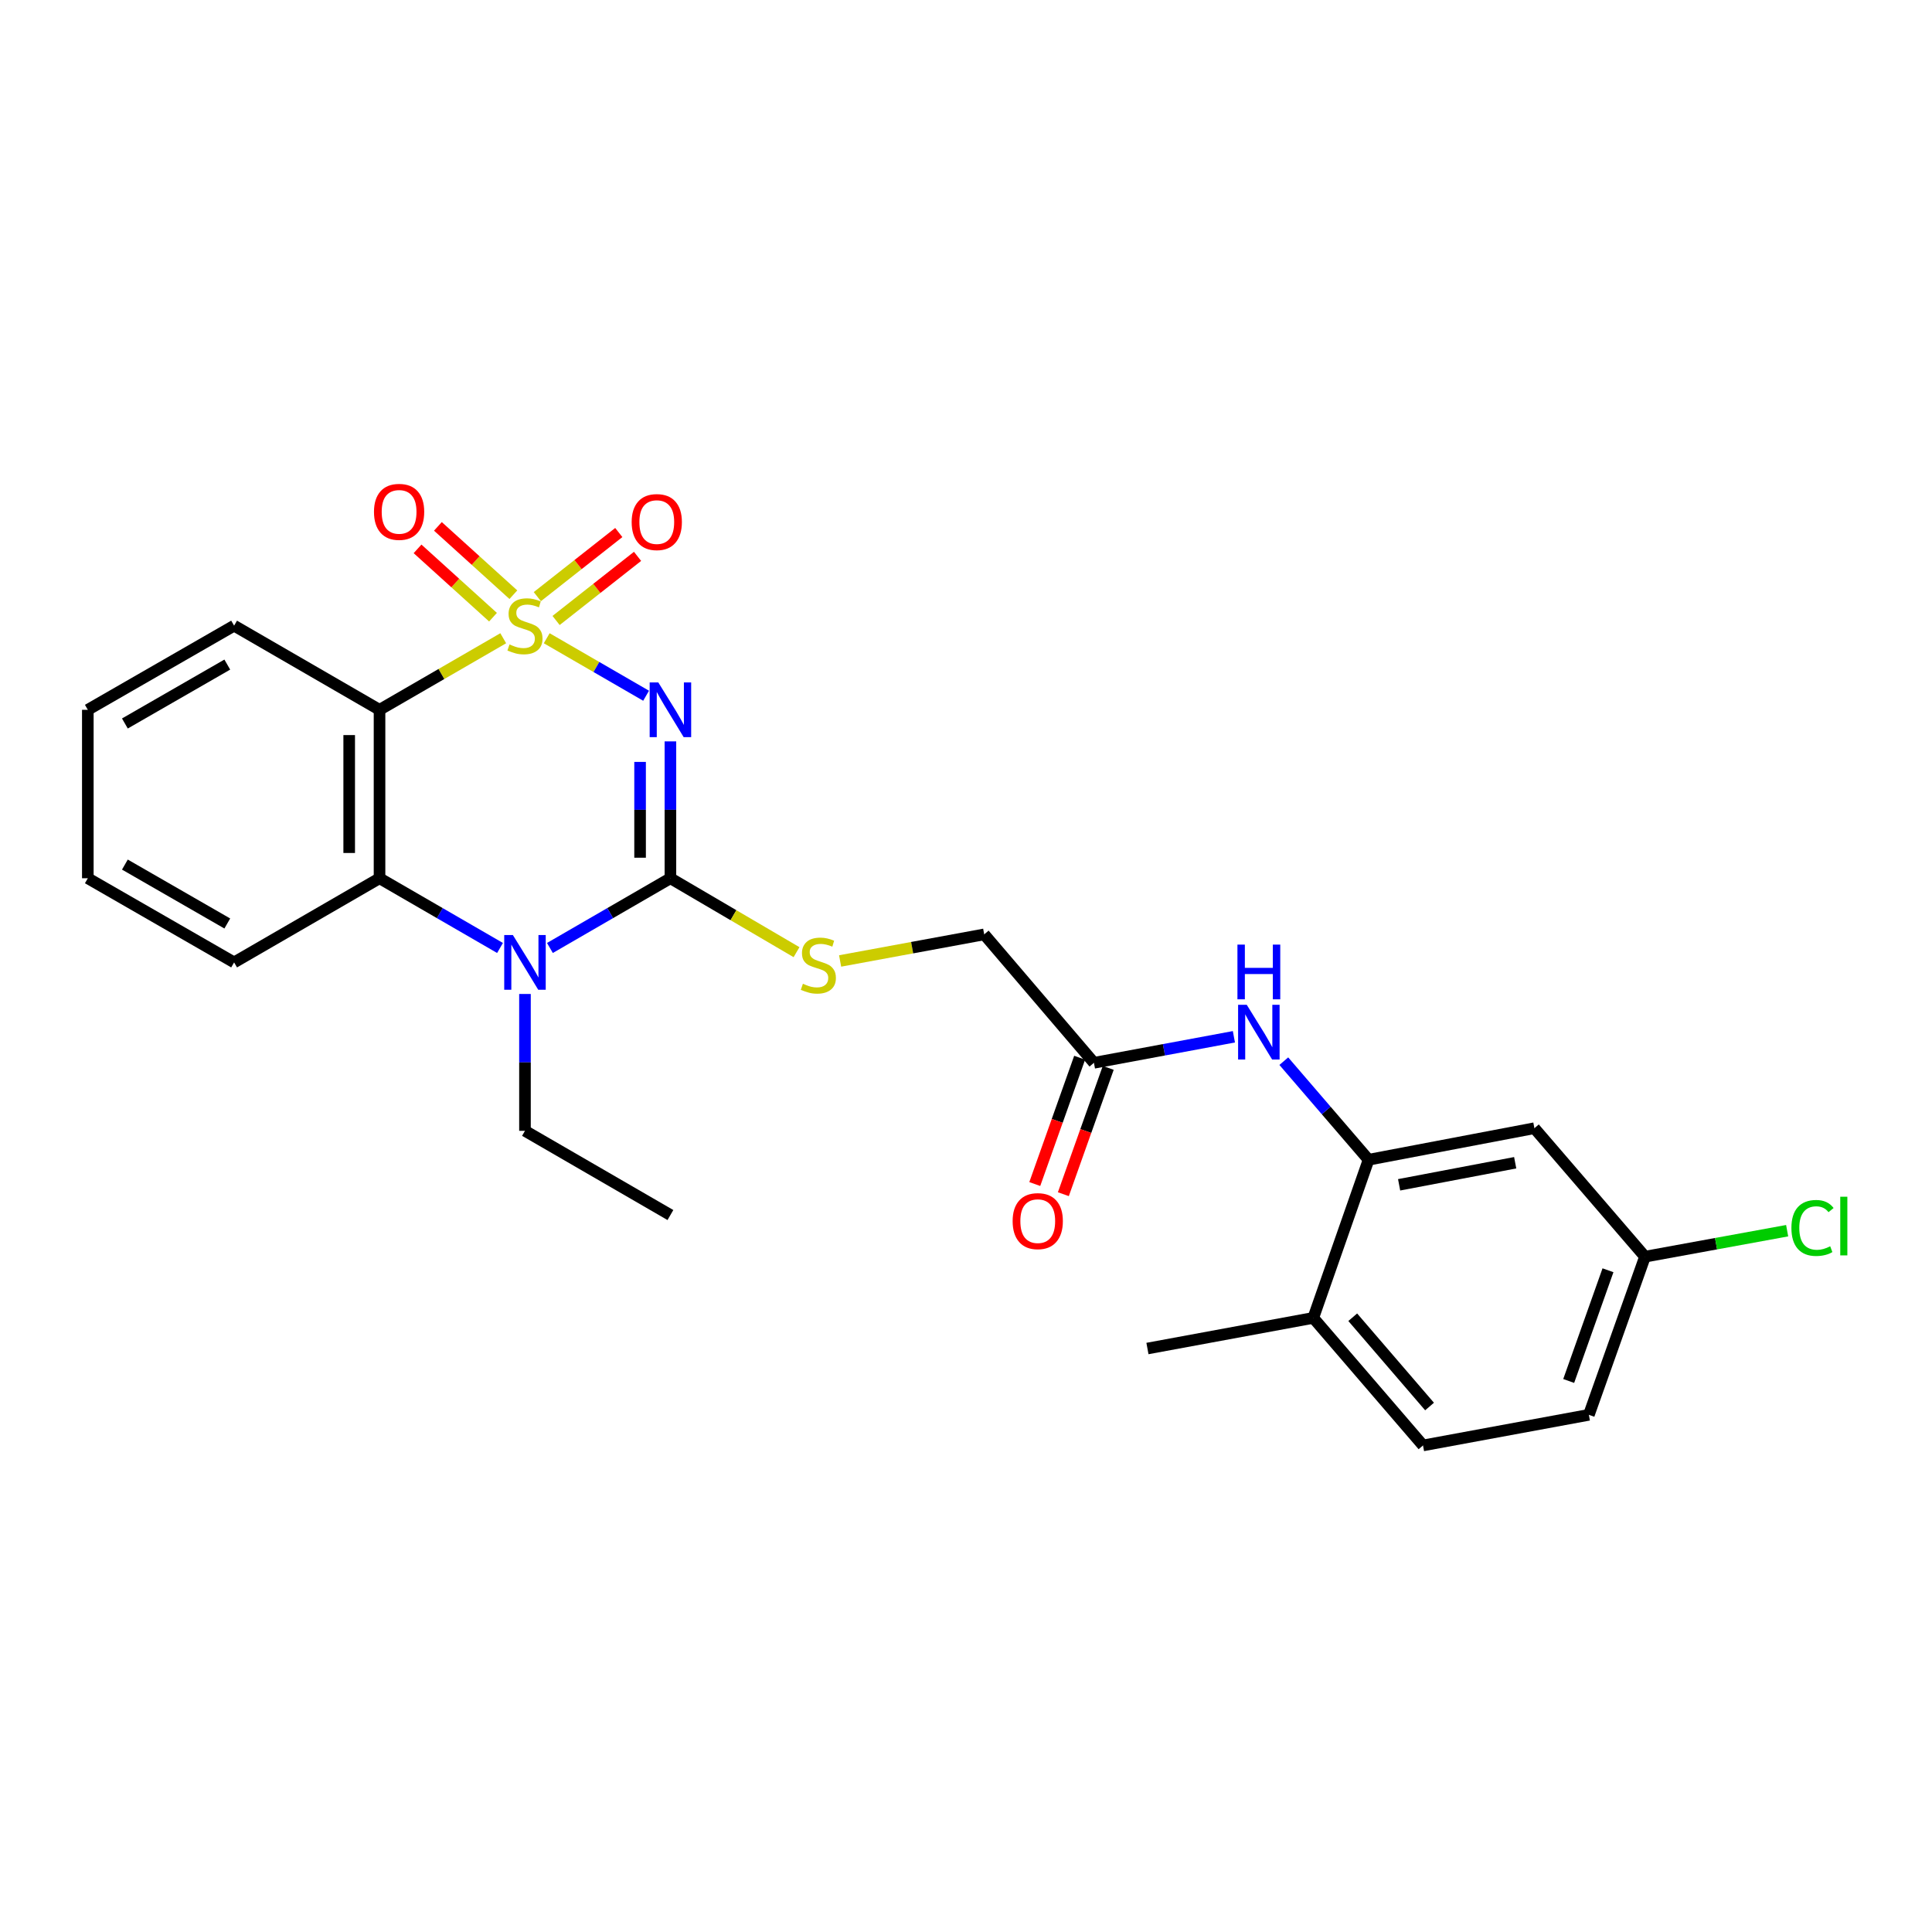<?xml version='1.0' encoding='iso-8859-1'?>
<svg version='1.1' baseProfile='full'
              xmlns='http://www.w3.org/2000/svg'
                      xmlns:rdkit='http://www.rdkit.org/xml'
                      xmlns:xlink='http://www.w3.org/1999/xlink'
                  xml:space='preserve'
width='1000px' height='1000px' viewBox='0 0 1000 1000'>
<!-- END OF HEADER -->
<rect style='opacity:1.0;fill:#FFFFFF;stroke:none' width='1000' height='1000' x='0' y='0'> </rect>
<path class='bond-0' d='M 282.98,330.355 L 308.698,345.235' style='fill:none;fill-rule:evenodd;stroke:#CCCC00;stroke-width:6px;stroke-linecap:butt;stroke-linejoin:miter;stroke-opacity:1' />
<path class='bond-0' d='M 308.698,345.235 L 334.417,360.115' style='fill:none;fill-rule:evenodd;stroke:#0000FF;stroke-width:6px;stroke-linecap:butt;stroke-linejoin:miter;stroke-opacity:1' />
<path class='bond-2' d='M 260.471,330.355 L 228.458,348.877' style='fill:none;fill-rule:evenodd;stroke:#CCCC00;stroke-width:6px;stroke-linecap:butt;stroke-linejoin:miter;stroke-opacity:1' />
<path class='bond-2' d='M 228.458,348.877 L 196.444,367.398' style='fill:none;fill-rule:evenodd;stroke:#000000;stroke-width:6px;stroke-linecap:butt;stroke-linejoin:miter;stroke-opacity:1' />
<path class='bond-6' d='M 265.717,307.814 L 246.188,290.133' style='fill:none;fill-rule:evenodd;stroke:#CCCC00;stroke-width:6px;stroke-linecap:butt;stroke-linejoin:miter;stroke-opacity:1' />
<path class='bond-6' d='M 246.188,290.133 L 226.658,272.452' style='fill:none;fill-rule:evenodd;stroke:#FF0000;stroke-width:6px;stroke-linecap:butt;stroke-linejoin:miter;stroke-opacity:1' />
<path class='bond-6' d='M 255.179,319.454 L 235.649,301.773' style='fill:none;fill-rule:evenodd;stroke:#CCCC00;stroke-width:6px;stroke-linecap:butt;stroke-linejoin:miter;stroke-opacity:1' />
<path class='bond-6' d='M 235.649,301.773 L 216.12,284.092' style='fill:none;fill-rule:evenodd;stroke:#FF0000;stroke-width:6px;stroke-linecap:butt;stroke-linejoin:miter;stroke-opacity:1' />
<path class='bond-7' d='M 287.832,321.157 L 308.912,304.564' style='fill:none;fill-rule:evenodd;stroke:#CCCC00;stroke-width:6px;stroke-linecap:butt;stroke-linejoin:miter;stroke-opacity:1' />
<path class='bond-7' d='M 308.912,304.564 L 329.993,287.972' style='fill:none;fill-rule:evenodd;stroke:#FF0000;stroke-width:6px;stroke-linecap:butt;stroke-linejoin:miter;stroke-opacity:1' />
<path class='bond-7' d='M 278.12,308.819 L 299.201,292.226' style='fill:none;fill-rule:evenodd;stroke:#CCCC00;stroke-width:6px;stroke-linecap:butt;stroke-linejoin:miter;stroke-opacity:1' />
<path class='bond-7' d='M 299.201,292.226 L 320.281,275.634' style='fill:none;fill-rule:evenodd;stroke:#FF0000;stroke-width:6px;stroke-linecap:butt;stroke-linejoin:miter;stroke-opacity:1' />
<path class='bond-1' d='M 347.006,383.738 L 347.006,419.158' style='fill:none;fill-rule:evenodd;stroke:#0000FF;stroke-width:6px;stroke-linecap:butt;stroke-linejoin:miter;stroke-opacity:1' />
<path class='bond-1' d='M 347.006,419.158 L 347.006,454.578' style='fill:none;fill-rule:evenodd;stroke:#000000;stroke-width:6px;stroke-linecap:butt;stroke-linejoin:miter;stroke-opacity:1' />
<path class='bond-1' d='M 331.305,394.364 L 331.305,419.158' style='fill:none;fill-rule:evenodd;stroke:#0000FF;stroke-width:6px;stroke-linecap:butt;stroke-linejoin:miter;stroke-opacity:1' />
<path class='bond-1' d='M 331.305,419.158 L 331.305,443.952' style='fill:none;fill-rule:evenodd;stroke:#000000;stroke-width:6px;stroke-linecap:butt;stroke-linejoin:miter;stroke-opacity:1' />
<path class='bond-8' d='M 347.006,454.578 L 379.643,473.711' style='fill:none;fill-rule:evenodd;stroke:#000000;stroke-width:6px;stroke-linecap:butt;stroke-linejoin:miter;stroke-opacity:1' />
<path class='bond-8' d='M 379.643,473.711 L 412.28,492.843' style='fill:none;fill-rule:evenodd;stroke:#CCCC00;stroke-width:6px;stroke-linecap:butt;stroke-linejoin:miter;stroke-opacity:1' />
<path class='bond-26' d='M 347.006,454.578 L 315.823,472.623' style='fill:none;fill-rule:evenodd;stroke:#000000;stroke-width:6px;stroke-linecap:butt;stroke-linejoin:miter;stroke-opacity:1' />
<path class='bond-26' d='M 315.823,472.623 L 284.64,490.668' style='fill:none;fill-rule:evenodd;stroke:#0000FF;stroke-width:6px;stroke-linecap:butt;stroke-linejoin:miter;stroke-opacity:1' />
<path class='bond-4' d='M 196.444,367.398 L 196.444,454.578' style='fill:none;fill-rule:evenodd;stroke:#000000;stroke-width:6px;stroke-linecap:butt;stroke-linejoin:miter;stroke-opacity:1' />
<path class='bond-4' d='M 180.742,380.475 L 180.742,441.501' style='fill:none;fill-rule:evenodd;stroke:#000000;stroke-width:6px;stroke-linecap:butt;stroke-linejoin:miter;stroke-opacity:1' />
<path class='bond-18' d='M 196.444,367.398 L 121.172,323.843' style='fill:none;fill-rule:evenodd;stroke:#000000;stroke-width:6px;stroke-linecap:butt;stroke-linejoin:miter;stroke-opacity:1' />
<path class='bond-3' d='M 258.811,490.668 L 227.628,472.623' style='fill:none;fill-rule:evenodd;stroke:#0000FF;stroke-width:6px;stroke-linecap:butt;stroke-linejoin:miter;stroke-opacity:1' />
<path class='bond-3' d='M 227.628,472.623 L 196.444,454.578' style='fill:none;fill-rule:evenodd;stroke:#000000;stroke-width:6px;stroke-linecap:butt;stroke-linejoin:miter;stroke-opacity:1' />
<path class='bond-17' d='M 271.725,514.481 L 271.725,549.897' style='fill:none;fill-rule:evenodd;stroke:#0000FF;stroke-width:6px;stroke-linecap:butt;stroke-linejoin:miter;stroke-opacity:1' />
<path class='bond-17' d='M 271.725,549.897 L 271.725,585.312' style='fill:none;fill-rule:evenodd;stroke:#000000;stroke-width:6px;stroke-linecap:butt;stroke-linejoin:miter;stroke-opacity:1' />
<path class='bond-21' d='M 196.444,454.578 L 121.172,498.141' style='fill:none;fill-rule:evenodd;stroke:#000000;stroke-width:6px;stroke-linecap:butt;stroke-linejoin:miter;stroke-opacity:1' />
<path class='bond-5' d='M 708.373,600.281 L 686.434,574.77' style='fill:none;fill-rule:evenodd;stroke:#000000;stroke-width:6px;stroke-linecap:butt;stroke-linejoin:miter;stroke-opacity:1' />
<path class='bond-5' d='M 686.434,574.77 L 664.494,549.259' style='fill:none;fill-rule:evenodd;stroke:#0000FF;stroke-width:6px;stroke-linecap:butt;stroke-linejoin:miter;stroke-opacity:1' />
<path class='bond-11' d='M 708.373,600.281 L 794.201,583.96' style='fill:none;fill-rule:evenodd;stroke:#000000;stroke-width:6px;stroke-linecap:butt;stroke-linejoin:miter;stroke-opacity:1' />
<path class='bond-11' d='M 724.181,613.258 L 784.26,601.834' style='fill:none;fill-rule:evenodd;stroke:#000000;stroke-width:6px;stroke-linecap:butt;stroke-linejoin:miter;stroke-opacity:1' />
<path class='bond-12' d='M 708.373,600.281 L 679.752,682.14' style='fill:none;fill-rule:evenodd;stroke:#000000;stroke-width:6px;stroke-linecap:butt;stroke-linejoin:miter;stroke-opacity:1' />
<path class='bond-14' d='M 434.841,497.39 L 472.132,490.513' style='fill:none;fill-rule:evenodd;stroke:#CCCC00;stroke-width:6px;stroke-linecap:butt;stroke-linejoin:miter;stroke-opacity:1' />
<path class='bond-14' d='M 472.132,490.513 L 509.423,483.635' style='fill:none;fill-rule:evenodd;stroke:#000000;stroke-width:6px;stroke-linecap:butt;stroke-linejoin:miter;stroke-opacity:1' />
<path class='bond-9' d='M 638.666,536.638 L 602.443,543.372' style='fill:none;fill-rule:evenodd;stroke:#0000FF;stroke-width:6px;stroke-linecap:butt;stroke-linejoin:miter;stroke-opacity:1' />
<path class='bond-9' d='M 602.443,543.372 L 566.22,550.106' style='fill:none;fill-rule:evenodd;stroke:#000000;stroke-width:6px;stroke-linecap:butt;stroke-linejoin:miter;stroke-opacity:1' />
<path class='bond-10' d='M 566.22,550.106 L 509.423,483.635' style='fill:none;fill-rule:evenodd;stroke:#000000;stroke-width:6px;stroke-linecap:butt;stroke-linejoin:miter;stroke-opacity:1' />
<path class='bond-13' d='M 558.822,547.477 L 547.21,580.165' style='fill:none;fill-rule:evenodd;stroke:#000000;stroke-width:6px;stroke-linecap:butt;stroke-linejoin:miter;stroke-opacity:1' />
<path class='bond-13' d='M 547.21,580.165 L 535.598,612.853' style='fill:none;fill-rule:evenodd;stroke:#FF0000;stroke-width:6px;stroke-linecap:butt;stroke-linejoin:miter;stroke-opacity:1' />
<path class='bond-13' d='M 573.618,552.734 L 562.006,585.421' style='fill:none;fill-rule:evenodd;stroke:#000000;stroke-width:6px;stroke-linecap:butt;stroke-linejoin:miter;stroke-opacity:1' />
<path class='bond-13' d='M 562.006,585.421 L 550.394,618.109' style='fill:none;fill-rule:evenodd;stroke:#FF0000;stroke-width:6px;stroke-linecap:butt;stroke-linejoin:miter;stroke-opacity:1' />
<path class='bond-16' d='M 794.201,583.96 L 851.442,650.457' style='fill:none;fill-rule:evenodd;stroke:#000000;stroke-width:6px;stroke-linecap:butt;stroke-linejoin:miter;stroke-opacity:1' />
<path class='bond-15' d='M 679.752,682.14 L 736.549,748.157' style='fill:none;fill-rule:evenodd;stroke:#000000;stroke-width:6px;stroke-linecap:butt;stroke-linejoin:miter;stroke-opacity:1' />
<path class='bond-15' d='M 700.175,681.802 L 739.932,728.014' style='fill:none;fill-rule:evenodd;stroke:#000000;stroke-width:6px;stroke-linecap:butt;stroke-linejoin:miter;stroke-opacity:1' />
<path class='bond-22' d='M 679.752,682.14 L 593.916,697.99' style='fill:none;fill-rule:evenodd;stroke:#000000;stroke-width:6px;stroke-linecap:butt;stroke-linejoin:miter;stroke-opacity:1' />
<path class='bond-19' d='M 736.549,748.157 L 822.394,732.315' style='fill:none;fill-rule:evenodd;stroke:#000000;stroke-width:6px;stroke-linecap:butt;stroke-linejoin:miter;stroke-opacity:1' />
<path class='bond-20' d='M 851.442,650.457 L 888.235,643.732' style='fill:none;fill-rule:evenodd;stroke:#000000;stroke-width:6px;stroke-linecap:butt;stroke-linejoin:miter;stroke-opacity:1' />
<path class='bond-20' d='M 888.235,643.732 L 925.027,637.006' style='fill:none;fill-rule:evenodd;stroke:#00CC00;stroke-width:6px;stroke-linecap:butt;stroke-linejoin:miter;stroke-opacity:1' />
<path class='bond-28' d='M 851.442,650.457 L 822.394,732.315' style='fill:none;fill-rule:evenodd;stroke:#000000;stroke-width:6px;stroke-linecap:butt;stroke-linejoin:miter;stroke-opacity:1' />
<path class='bond-28' d='M 832.287,657.485 L 811.954,714.786' style='fill:none;fill-rule:evenodd;stroke:#000000;stroke-width:6px;stroke-linecap:butt;stroke-linejoin:miter;stroke-opacity:1' />
<path class='bond-23' d='M 271.725,585.312 L 347.006,628.902' style='fill:none;fill-rule:evenodd;stroke:#000000;stroke-width:6px;stroke-linecap:butt;stroke-linejoin:miter;stroke-opacity:1' />
<path class='bond-24' d='M 121.172,323.843 L 45.455,367.398' style='fill:none;fill-rule:evenodd;stroke:#000000;stroke-width:6px;stroke-linecap:butt;stroke-linejoin:miter;stroke-opacity:1' />
<path class='bond-24' d='M 117.643,343.987 L 64.641,374.476' style='fill:none;fill-rule:evenodd;stroke:#000000;stroke-width:6px;stroke-linecap:butt;stroke-linejoin:miter;stroke-opacity:1' />
<path class='bond-27' d='M 121.172,498.141 L 45.455,454.578' style='fill:none;fill-rule:evenodd;stroke:#000000;stroke-width:6px;stroke-linecap:butt;stroke-linejoin:miter;stroke-opacity:1' />
<path class='bond-27' d='M 117.645,477.997 L 64.642,447.503' style='fill:none;fill-rule:evenodd;stroke:#000000;stroke-width:6px;stroke-linecap:butt;stroke-linejoin:miter;stroke-opacity:1' />
<path class='bond-25' d='M 45.455,367.398 L 45.455,454.578' style='fill:none;fill-rule:evenodd;stroke:#000000;stroke-width:6px;stroke-linecap:butt;stroke-linejoin:miter;stroke-opacity:1' />
<path  class='atom-0' d='M 263.725 333.563
Q 264.045 333.683, 265.365 334.243
Q 266.685 334.803, 268.125 335.163
Q 269.605 335.483, 271.045 335.483
Q 273.725 335.483, 275.285 334.203
Q 276.845 332.883, 276.845 330.603
Q 276.845 329.043, 276.045 328.083
Q 275.285 327.123, 274.085 326.603
Q 272.885 326.083, 270.885 325.483
Q 268.365 324.723, 266.845 324.003
Q 265.365 323.283, 264.285 321.763
Q 263.245 320.243, 263.245 317.683
Q 263.245 314.123, 265.645 311.923
Q 268.085 309.723, 272.885 309.723
Q 276.165 309.723, 279.885 311.283
L 278.965 314.363
Q 275.565 312.963, 273.005 312.963
Q 270.245 312.963, 268.725 314.123
Q 267.205 315.243, 267.245 317.203
Q 267.245 318.723, 268.005 319.643
Q 268.805 320.563, 269.925 321.083
Q 271.085 321.603, 273.005 322.203
Q 275.565 323.003, 277.085 323.803
Q 278.605 324.603, 279.685 326.243
Q 280.805 327.843, 280.805 330.603
Q 280.805 334.523, 278.165 336.643
Q 275.565 338.723, 271.205 338.723
Q 268.685 338.723, 266.765 338.163
Q 264.885 337.643, 262.645 336.723
L 263.725 333.563
' fill='#CCCC00'/>
<path  class='atom-1' d='M 340.746 353.238
L 350.026 368.238
Q 350.946 369.718, 352.426 372.398
Q 353.906 375.078, 353.986 375.238
L 353.986 353.238
L 357.746 353.238
L 357.746 381.558
L 353.866 381.558
L 343.906 365.158
Q 342.746 363.238, 341.506 361.038
Q 340.306 358.838, 339.946 358.158
L 339.946 381.558
L 336.266 381.558
L 336.266 353.238
L 340.746 353.238
' fill='#0000FF'/>
<path  class='atom-4' d='M 265.465 483.981
L 274.745 498.981
Q 275.665 500.461, 277.145 503.141
Q 278.625 505.821, 278.705 505.981
L 278.705 483.981
L 282.465 483.981
L 282.465 512.301
L 278.585 512.301
L 268.625 495.901
Q 267.465 493.981, 266.225 491.781
Q 265.025 489.581, 264.665 488.901
L 264.665 512.301
L 260.985 512.301
L 260.985 483.981
L 265.465 483.981
' fill='#0000FF'/>
<path  class='atom-7' d='M 193.572 264.937
Q 193.572 258.137, 196.932 254.337
Q 200.292 250.537, 206.572 250.537
Q 212.852 250.537, 216.212 254.337
Q 219.572 258.137, 219.572 264.937
Q 219.572 271.817, 216.172 275.737
Q 212.772 279.617, 206.572 279.617
Q 200.332 279.617, 196.932 275.737
Q 193.572 271.857, 193.572 264.937
M 206.572 276.417
Q 210.892 276.417, 213.212 273.537
Q 215.572 270.617, 215.572 264.937
Q 215.572 259.377, 213.212 256.577
Q 210.892 253.737, 206.572 253.737
Q 202.252 253.737, 199.892 256.537
Q 197.572 259.337, 197.572 264.937
Q 197.572 270.657, 199.892 273.537
Q 202.252 276.417, 206.572 276.417
' fill='#FF0000'/>
<path  class='atom-8' d='M 326.949 270.224
Q 326.949 263.424, 330.309 259.624
Q 333.669 255.824, 339.949 255.824
Q 346.229 255.824, 349.589 259.624
Q 352.949 263.424, 352.949 270.224
Q 352.949 277.104, 349.549 281.024
Q 346.149 284.904, 339.949 284.904
Q 333.709 284.904, 330.309 281.024
Q 326.949 277.144, 326.949 270.224
M 339.949 281.704
Q 344.269 281.704, 346.589 278.824
Q 348.949 275.904, 348.949 270.224
Q 348.949 264.664, 346.589 261.864
Q 344.269 259.024, 339.949 259.024
Q 335.629 259.024, 333.269 261.824
Q 330.949 264.624, 330.949 270.224
Q 330.949 275.944, 333.269 278.824
Q 335.629 281.704, 339.949 281.704
' fill='#FF0000'/>
<path  class='atom-9' d='M 415.579 509.187
Q 415.899 509.307, 417.219 509.867
Q 418.539 510.427, 419.979 510.787
Q 421.459 511.107, 422.899 511.107
Q 425.579 511.107, 427.139 509.827
Q 428.699 508.507, 428.699 506.227
Q 428.699 504.667, 427.899 503.707
Q 427.139 502.747, 425.939 502.227
Q 424.739 501.707, 422.739 501.107
Q 420.219 500.347, 418.699 499.627
Q 417.219 498.907, 416.139 497.387
Q 415.099 495.867, 415.099 493.307
Q 415.099 489.747, 417.499 487.547
Q 419.939 485.347, 424.739 485.347
Q 428.019 485.347, 431.739 486.907
L 430.819 489.987
Q 427.419 488.587, 424.859 488.587
Q 422.099 488.587, 420.579 489.747
Q 419.059 490.867, 419.099 492.827
Q 419.099 494.347, 419.859 495.267
Q 420.659 496.187, 421.779 496.707
Q 422.939 497.227, 424.859 497.827
Q 427.419 498.627, 428.939 499.427
Q 430.459 500.227, 431.539 501.867
Q 432.659 503.467, 432.659 506.227
Q 432.659 510.147, 430.019 512.267
Q 427.419 514.347, 423.059 514.347
Q 420.539 514.347, 418.619 513.787
Q 416.739 513.267, 414.499 512.347
L 415.579 509.187
' fill='#CCCC00'/>
<path  class='atom-10' d='M 645.317 520.078
L 654.597 535.078
Q 655.517 536.558, 656.997 539.238
Q 658.477 541.918, 658.557 542.078
L 658.557 520.078
L 662.317 520.078
L 662.317 548.398
L 658.437 548.398
L 648.477 531.998
Q 647.317 530.078, 646.077 527.878
Q 644.877 525.678, 644.517 524.998
L 644.517 548.398
L 640.837 548.398
L 640.837 520.078
L 645.317 520.078
' fill='#0000FF'/>
<path  class='atom-10' d='M 640.497 488.926
L 644.337 488.926
L 644.337 500.966
L 658.817 500.966
L 658.817 488.926
L 662.657 488.926
L 662.657 517.246
L 658.817 517.246
L 658.817 504.166
L 644.337 504.166
L 644.337 517.246
L 640.497 517.246
L 640.497 488.926
' fill='#0000FF'/>
<path  class='atom-14' d='M 524.137 632.053
Q 524.137 625.253, 527.497 621.453
Q 530.857 617.653, 537.137 617.653
Q 543.417 617.653, 546.777 621.453
Q 550.137 625.253, 550.137 632.053
Q 550.137 638.933, 546.737 642.853
Q 543.337 646.733, 537.137 646.733
Q 530.897 646.733, 527.497 642.853
Q 524.137 638.973, 524.137 632.053
M 537.137 643.533
Q 541.457 643.533, 543.777 640.653
Q 546.137 637.733, 546.137 632.053
Q 546.137 626.493, 543.777 623.693
Q 541.457 620.853, 537.137 620.853
Q 532.817 620.853, 530.457 623.653
Q 528.137 626.453, 528.137 632.053
Q 528.137 637.773, 530.457 640.653
Q 532.817 643.533, 537.137 643.533
' fill='#FF0000'/>
<path  class='atom-21' d='M 927.231 635.587
Q 927.231 628.547, 930.511 624.867
Q 933.831 621.147, 940.111 621.147
Q 945.951 621.147, 949.071 625.267
L 946.431 627.427
Q 944.151 624.427, 940.111 624.427
Q 935.831 624.427, 933.551 627.307
Q 931.311 630.147, 931.311 635.587
Q 931.311 641.187, 933.631 644.067
Q 935.991 646.947, 940.551 646.947
Q 943.671 646.947, 947.311 645.067
L 948.431 648.067
Q 946.951 649.027, 944.711 649.587
Q 942.471 650.147, 939.991 650.147
Q 933.831 650.147, 930.511 646.387
Q 927.231 642.627, 927.231 635.587
' fill='#00CC00'/>
<path  class='atom-21' d='M 952.511 619.427
L 956.191 619.427
L 956.191 649.787
L 952.511 649.787
L 952.511 619.427
' fill='#00CC00'/>
</svg>
